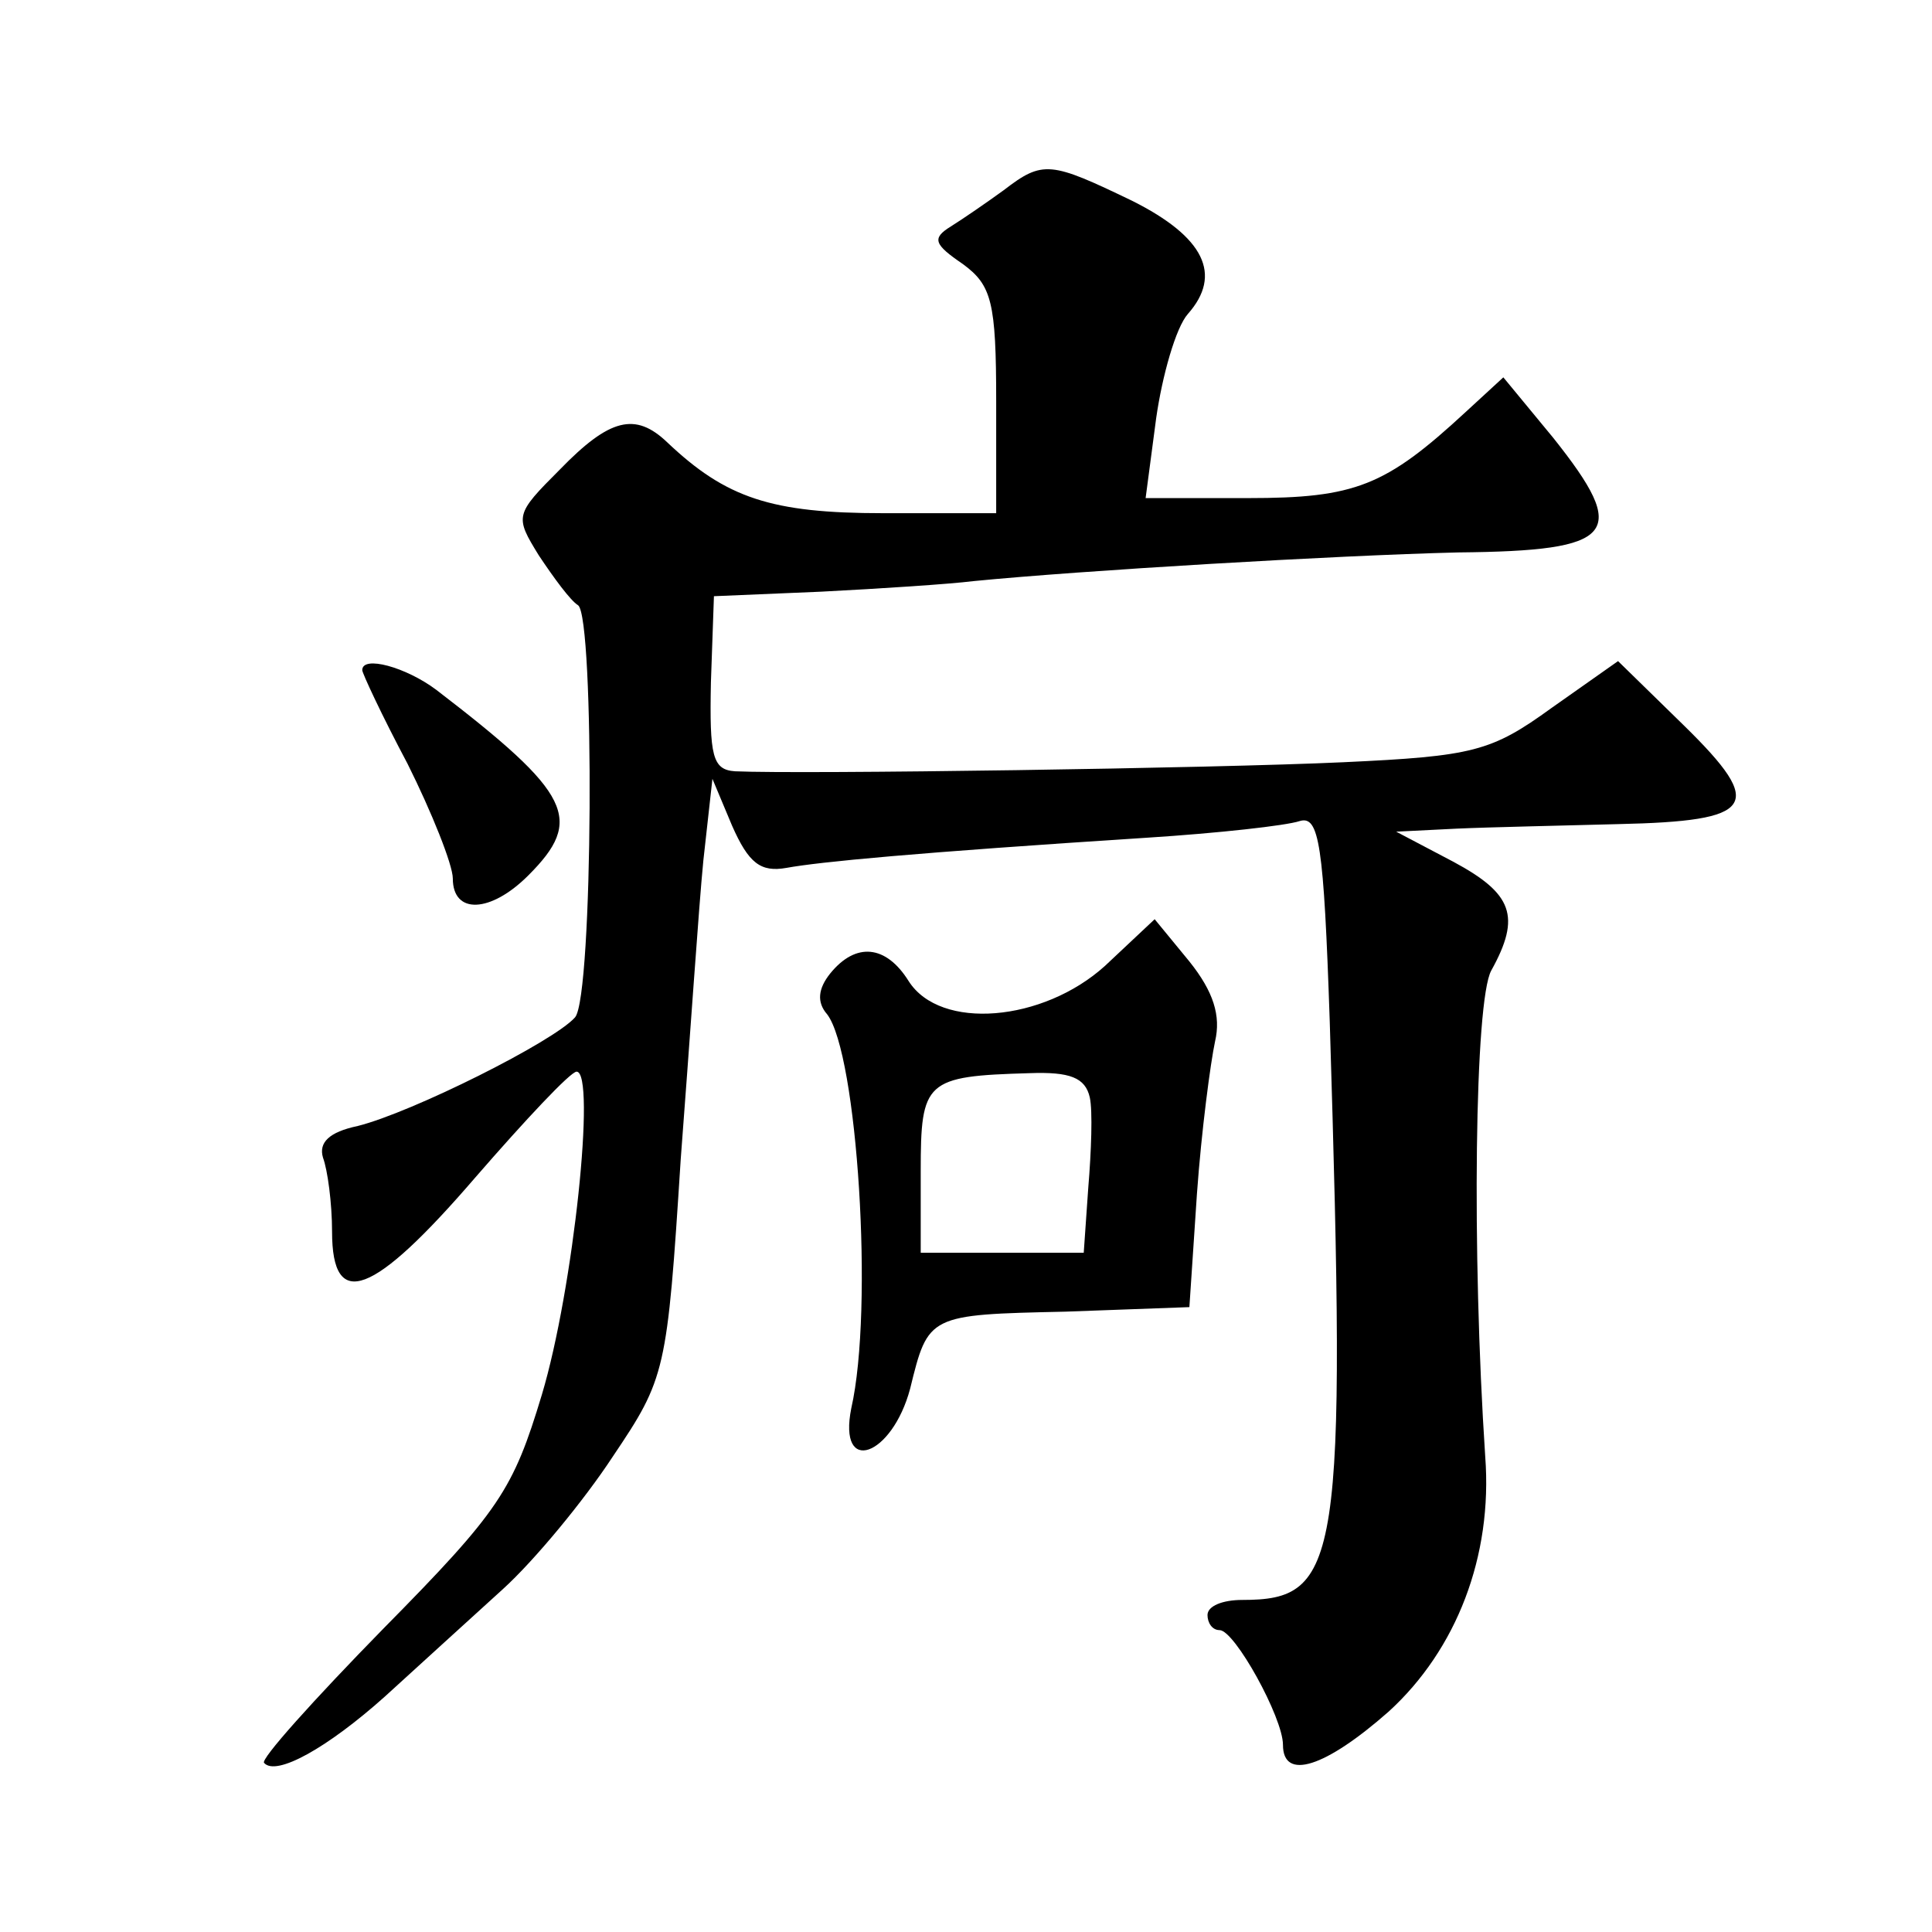 <?xml version="1.0" standalone="no"?>
<!DOCTYPE svg PUBLIC "-//W3C//DTD SVG 20010904//EN"
 "http://www.w3.org/TR/2001/REC-SVG-20010904/DTD/svg10.dtd">
<svg version="1.0" xmlns="http://www.w3.org/2000/svg"
 width="128pt" height="128pt" viewBox="0 0 128 128"
 preserveAspectRatio="xMidYMid meet">
<g transform="translate(0,128) scale(0.1,-0.1)"
fill="#0" stroke="none">
<path d="M665 1154 c-11 -8 -27 -19 -35 -24 -13 -8 -11 -12 8 -25 19 -14 22 -25
22 -91 l0 -74 -75 0 c-74 0 -104 10 -143 47 -21 20 -38 16 -71 -18 -30 -30 -30
-31 -14 -57 10 -15 21 -30 26 -33 11 -8 10 -259 -2 -273 -14 -16 -108 -63 -144
-72 -19 -4 -26 -11 -23 -21 3 -8 6 -30 6 -49 0 -53 27 -43 95 36 33 38 63 70 67
70 13 0 -2 -144 -23 -214 -19 -63 -28 -77 -105 -155 -46 -47 -82 -87 -79 -89 8
-9 42 10 80 44 22 20 57 52 78 71 21 19 54 59 73 88 35 52 36 56 45 197 6 78 12
168 15 198 l6 54 13 -31 c11 -25 19 -31 36 -28 22 4 84 10 239 20 47 3 92 8 101
11 13 4 16 -15 20 -133 11 -359 7 -383 -58 -383 -13 0 -23 -4 -23 -10 0 -5 3 -10
8 -10 10 0 42 -58 42 -76 0 -24 28 -15 70 22 45 41 69 103 64 169 -9 136 -7 302
4 322 20 36 14 51 -25 72 l-38 20 40 2 c22 1 70 2 107 3 91 2 98 12 44 65 l-44
43 -44 -31 c-40 -29 -52 -32 -138 -36 -86 -4 -358 -8 -403 -6 -15 1 -17 10 -16
59 l2 57 71 3 c39 2 85 5 101 7 71 7 239 17 321 19 105 1 114 12 63 76 l-33 40
-25 -23 c-53 -49 -73 -57 -144 -57 l-68 0 7 53 c4 28 13 60 21 69 23 26 11 51 -37
75 -54 26 -59 27 -85 7z M240 836 c0 -2 13 -30 30 -62 16 -32 30 -67 30 -76 0 -24
25 -23 50 2 37 37 29 54 -61 123 -20 15 -49 23 -49 13z M732 640 c-41 -37 -109
-43 -130 -10 -15 24 -35 26 -52 5 -8 -10 -9 -19 -2 -27 20 -26 31 -195 16 -261
-9 -45 27 -32 39 13 12 49 12 49 103 51 l82 3 5 75 c3 42 9 87 12 101 4 17 -1 33
-17 53 l-23 28 -33 -31z m-10 -87 c2 -9 1 -36 -1 -60 l-3 -43 -54 0 -54 0 0 54
c0 60 3 63 72 65 27 1 37 -3 40 -16z"/>
</g>
</svg>
